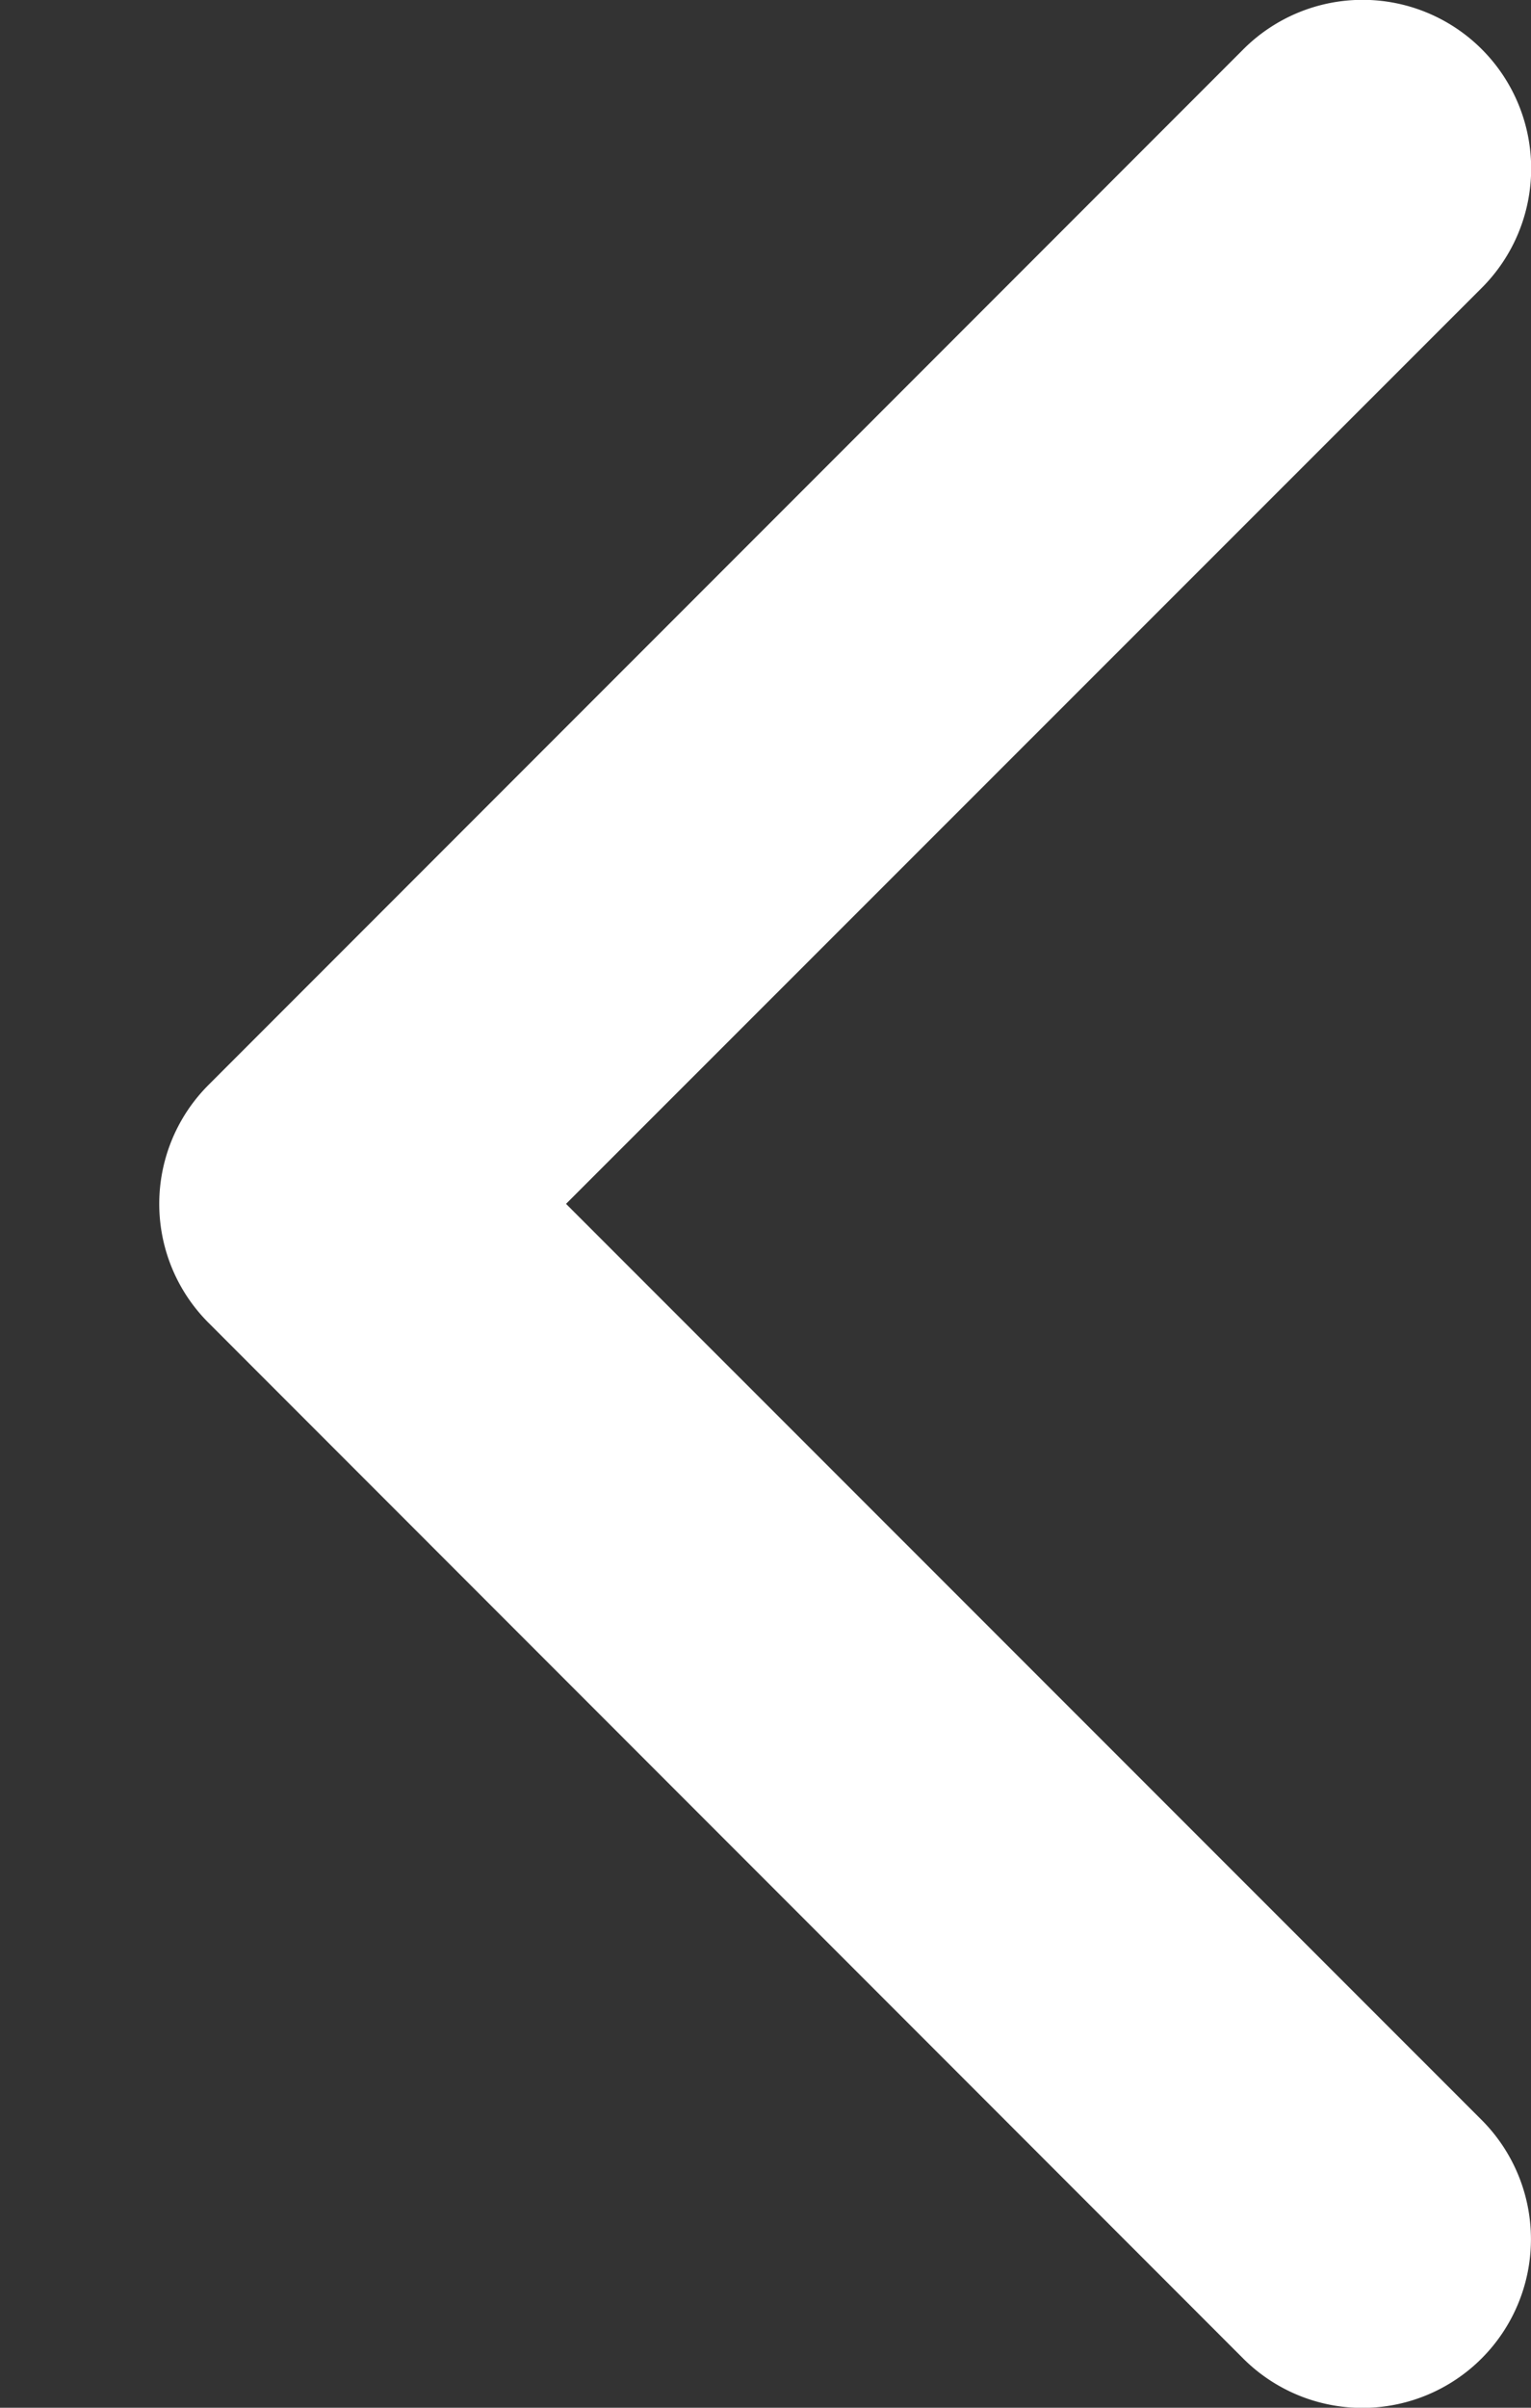 <svg xmlns="http://www.w3.org/2000/svg" width="7" height="11"><rect width="100%" height="100%" fill="#333333" stroke="none"/><path fill="#fff" d="M9.045 7.045l-4.73 4.73a.77.77 0 1 1-1.09-1.09L7.412 6.5 3.226 2.315a.77.77 0 0 1 1.09-1.09l4.729 4.73a.768.768 0 0 1 0 1.09z" transform="rotate(180 5 6)"/></svg>